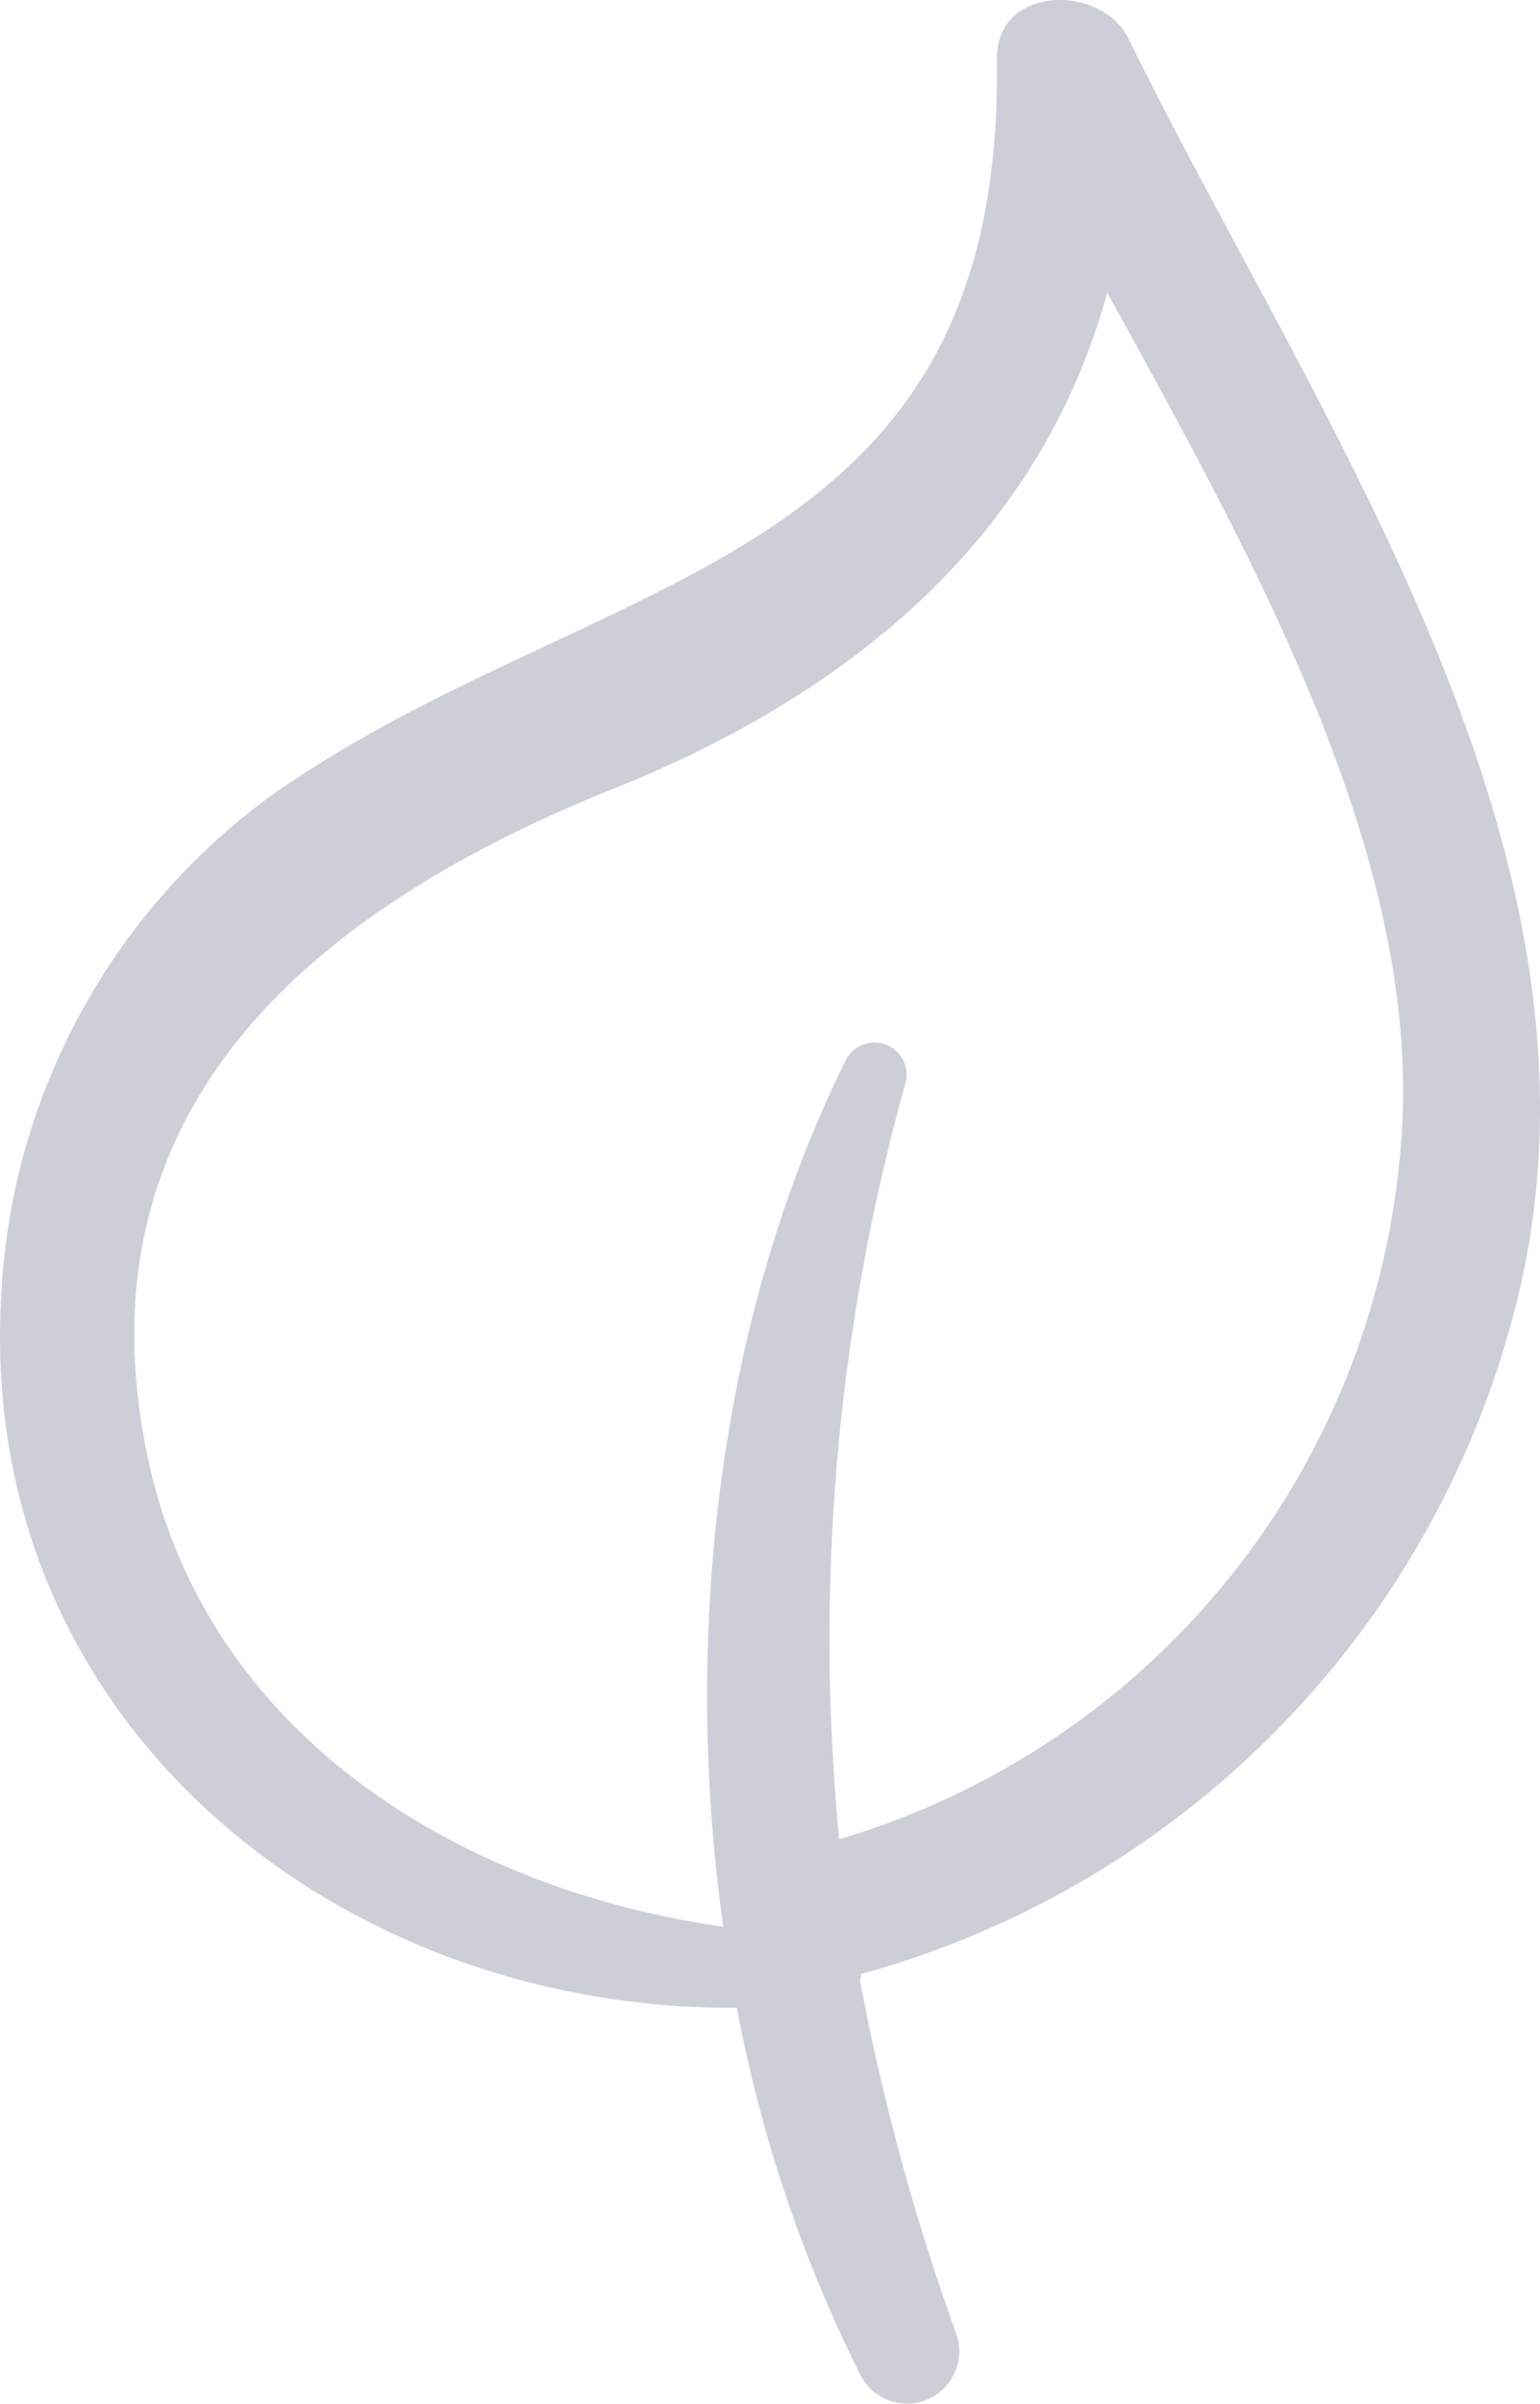 <svg xmlns="http://www.w3.org/2000/svg" width="50.315" height="78.488" viewBox="0 0 50.315 78.488"><path d="M1.457,14.413C-.882,2.944,7.178-3.453,16.728-7.275c8.14-3.26,14-8.5,16.11-16.19C37.433-15.1,42.687-5.75,42.5,3.066A25.719,25.719,0,0,1,24.081,27.033,67.517,67.517,0,0,1,26.23,2.4a1.051,1.051,0,0,0-1.965-.741c-4.074,8.232-5.338,18.562-3.971,28.232-8.638-1.226-16.966-6.3-18.837-15.476M27.883,43.122a74.984,74.984,0,0,1-3.126-11.488,1.162,1.162,0,0,0,.04-.2A30.376,30.376,0,0,0,46.136,9.808c3.85-14.691-6.418-28.987-12.6-41.557-.9-1.825-4.344-1.751-4.306.668.264,16.9-13.164,16.566-23.781,24.093A21.517,21.517,0,0,0-3.312,9.558C-3.96,23.448,7.919,32.634,20.737,32.534A45.386,45.386,0,0,0,24.755,44.49a1.708,1.708,0,0,0,3.128-1.368" transform="translate(3.338 33.018)" fill="#cdcfd8"/></svg>